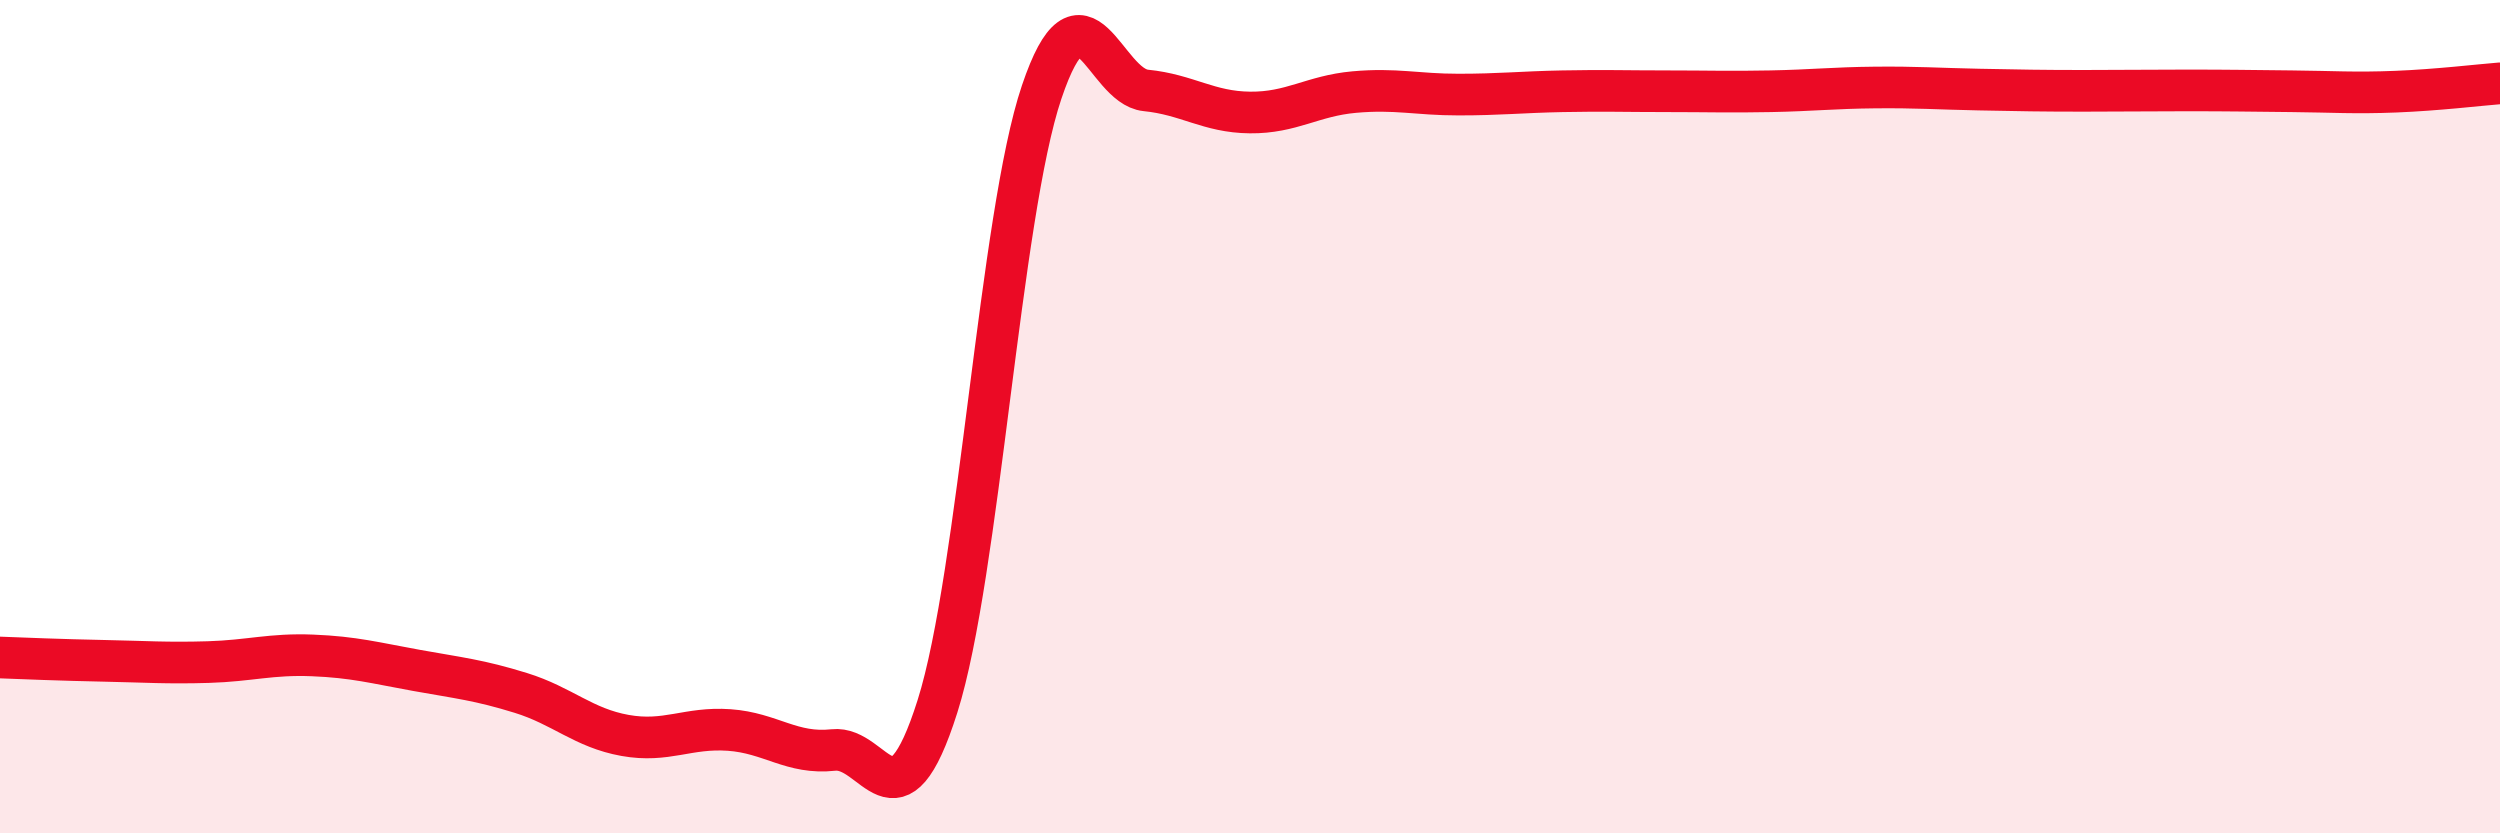 
    <svg width="60" height="20" viewBox="0 0 60 20" xmlns="http://www.w3.org/2000/svg">
      <path
        d="M 0,15.78 C 0.5,15.8 1.5,15.84 2.5,15.86 C 3.5,15.88 4,15.92 5,15.89 C 6,15.86 6.5,15.69 7.5,15.73 C 8.5,15.77 9,15.91 10,16.09 C 11,16.27 11.5,16.32 12.5,16.63 C 13.5,16.94 14,17.47 15,17.65 C 16,17.83 16.5,17.45 17.5,17.52 C 18.5,17.59 19,18.11 20,18 C 21,17.89 21.5,20.11 22.5,16.95 C 23.5,13.79 24,5.17 25,2.21 C 26,-0.75 26.5,2.07 27.5,2.17 C 28.5,2.27 29,2.69 30,2.7 C 31,2.71 31.5,2.3 32.5,2.21 C 33.5,2.12 34,2.27 35,2.27 C 36,2.27 36.5,2.21 37.5,2.19 C 38.5,2.17 39,2.19 40,2.19 C 41,2.19 41.5,2.21 42.5,2.19 C 43.5,2.17 44,2.11 45,2.1 C 46,2.09 46.5,2.13 47.5,2.15 C 48.5,2.17 49,2.18 50,2.18 C 51,2.18 51.5,2.17 52.5,2.17 C 53.5,2.17 54,2.18 55,2.19 C 56,2.2 56.5,2.24 57.5,2.2 C 58.5,2.16 59.5,2.04 60,2L60 20L0 20Z"
        fill="#EB0A25"
        opacity="0.1"
        stroke-linecap="round"
        stroke-linejoin="round"
      />
      <path
        d="M 0,15.78 C 0.5,15.8 1.5,15.84 2.5,15.86 C 3.5,15.88 4,15.92 5,15.89 C 6,15.86 6.5,15.69 7.5,15.73 C 8.5,15.77 9,15.91 10,16.09 C 11,16.27 11.5,16.32 12.5,16.63 C 13.5,16.94 14,17.47 15,17.65 C 16,17.83 16.5,17.45 17.5,17.52 C 18.5,17.59 19,18.11 20,18 C 21,17.89 21.5,20.11 22.5,16.95 C 23.5,13.79 24,5.17 25,2.21 C 26,-0.75 26.5,2.07 27.5,2.17 C 28.5,2.27 29,2.69 30,2.7 C 31,2.71 31.5,2.3 32.5,2.21 C 33.5,2.12 34,2.27 35,2.27 C 36,2.27 36.5,2.21 37.5,2.19 C 38.5,2.17 39,2.19 40,2.19 C 41,2.19 41.5,2.21 42.5,2.19 C 43.5,2.17 44,2.11 45,2.1 C 46,2.09 46.5,2.13 47.5,2.15 C 48.5,2.17 49,2.18 50,2.18 C 51,2.18 51.5,2.17 52.5,2.17 C 53.5,2.17 54,2.18 55,2.19 C 56,2.2 56.5,2.24 57.5,2.2 C 58.5,2.16 59.5,2.04 60,2"
        stroke="#EB0A25"
        stroke-width="1"
        fill="none"
        stroke-linecap="round"
        stroke-linejoin="round"
      />
    </svg>
  